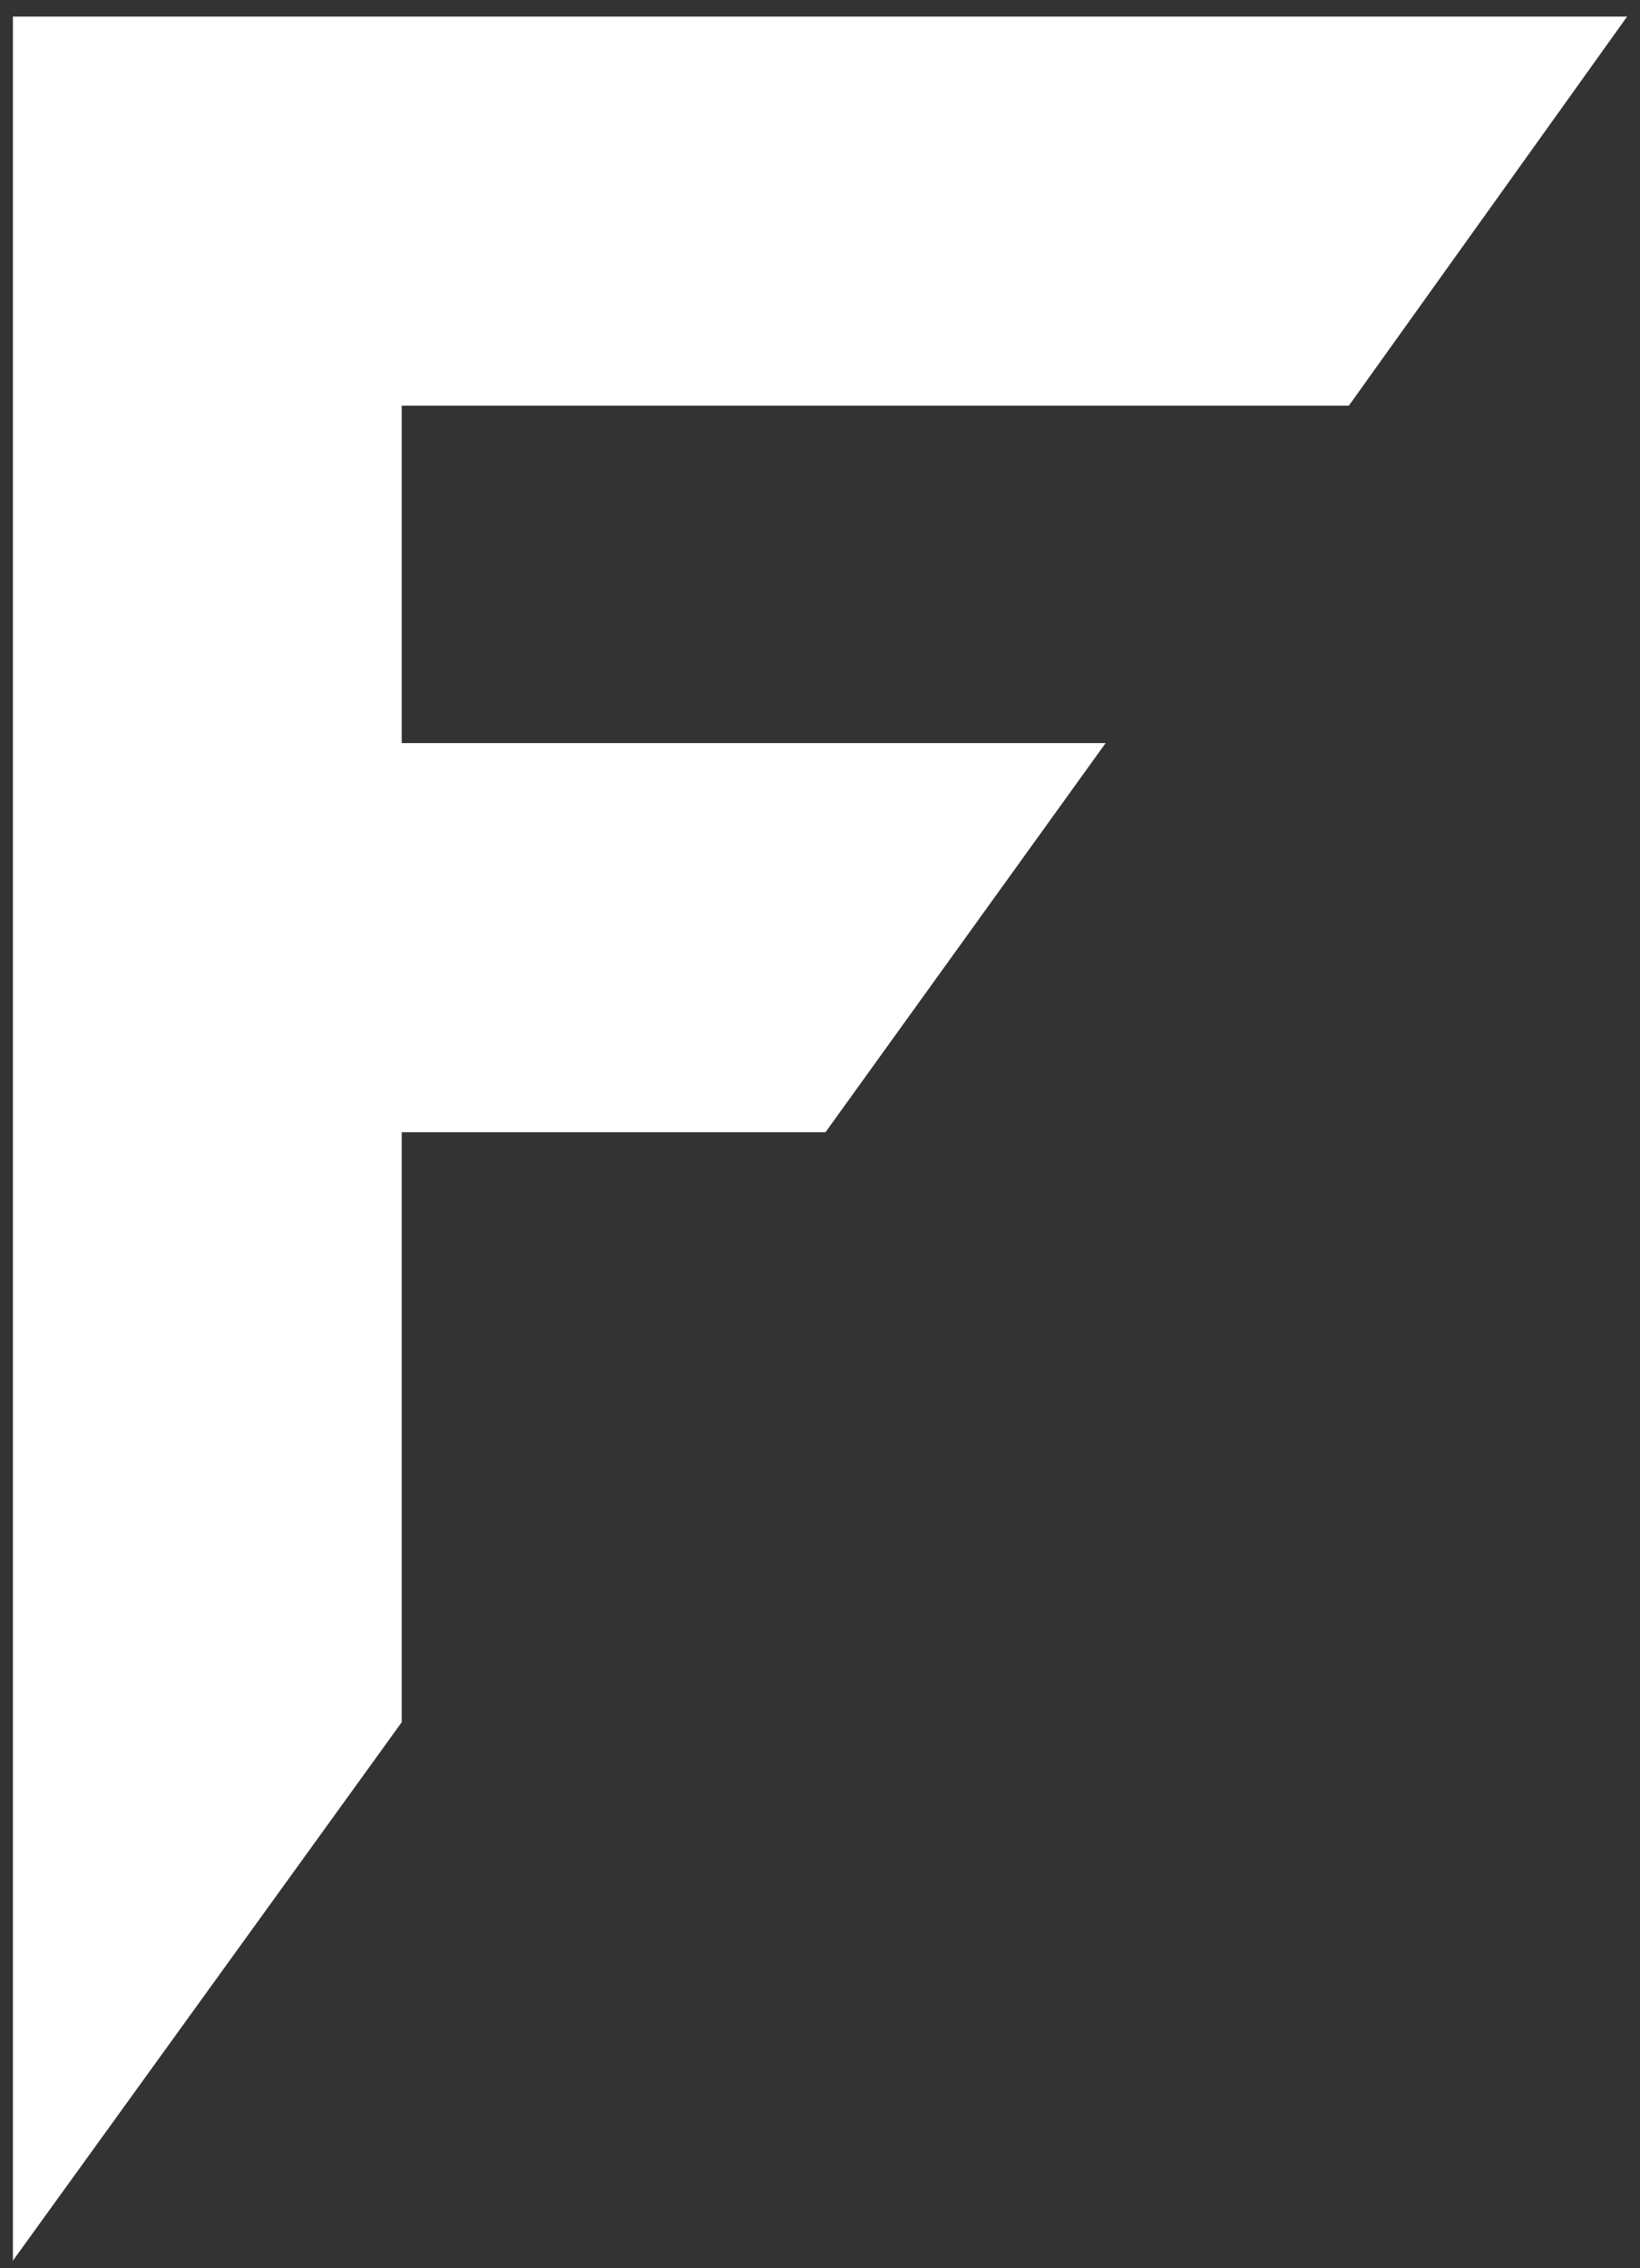 <svg xmlns="http://www.w3.org/2000/svg" fill="none" viewBox="0 0 89 123" height="123" width="89">
<rect x="0" y="0" width="89" height="123" fill="#333333" stroke="none"/>
<path fill="white" d="M88.3 0.9H21.8H0.7V22V40.3V61.4V122.6L21.8 93.4V61.4H44.8L60 40.3H21.8V22H73.2L88.3 0.9Z"></path>
</svg>
